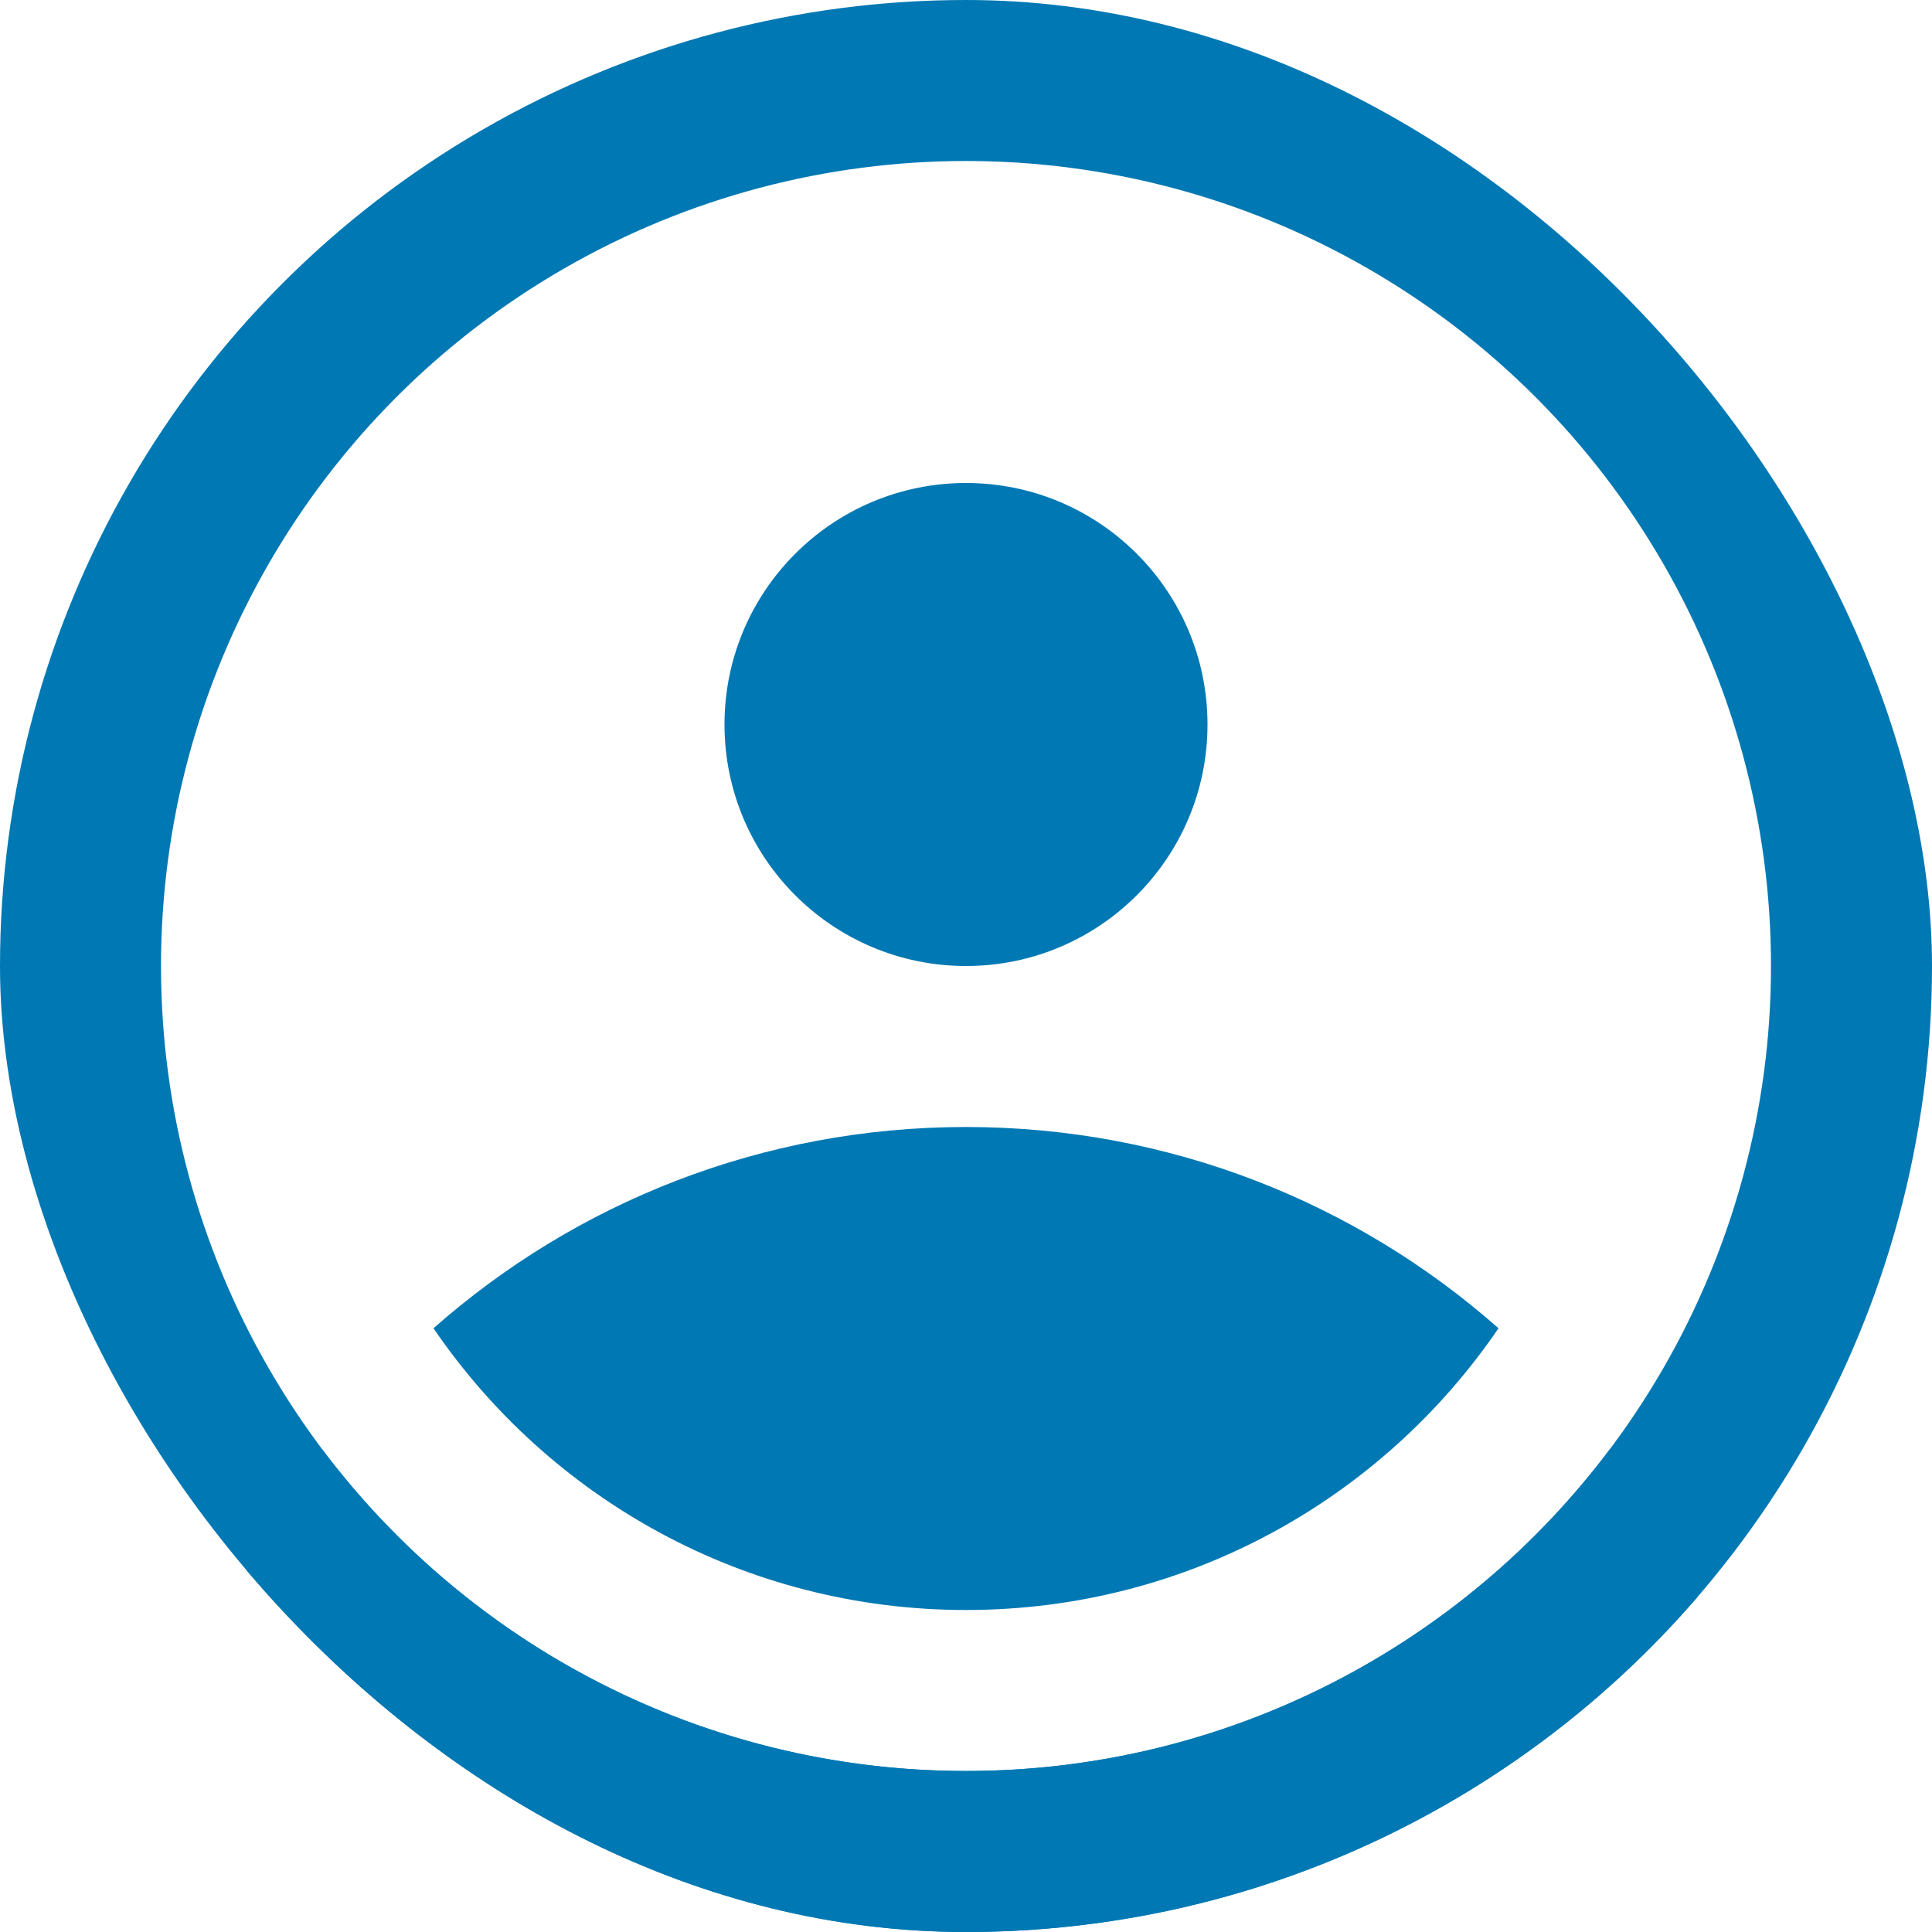 <svg width="24" height="24" viewBox="0 0 24 24" fill="none" xmlns="http://www.w3.org/2000/svg">
<g clip-path="url(#clip0)">
<circle r="3" transform="matrix(1 0 0 -1 12 9)" fill="#0078B3"/>
<path fill-rule="evenodd" clip-rule="evenodd" d="M18.615 16.5C17.175 18.613 14.749 20 12 20C9.251 20 6.825 18.613 5.385 16.5C7.148 14.944 9.464 14 12 14C14.536 14 16.852 14.944 18.615 16.5ZM3.999 18C2.744 19.671 2 21.749 2 24V31.182C2 31.634 2.366 32 2.818 32H21.182C21.634 32 22 31.634 22 31.182V24C22 21.749 21.256 19.671 20.001 18C18.176 20.429 15.272 22 12 22C8.728 22 5.824 20.429 3.999 18Z" fill="#0078B3"/>
<circle cx="12" cy="12" r="11" stroke="#0078B3" stroke-width="2"/>
</g>
<defs>
<clipPath id="clip0">
<rect width="24" height="24" rx="12" fill="white"/>
</clipPath>
</defs>
</svg>
